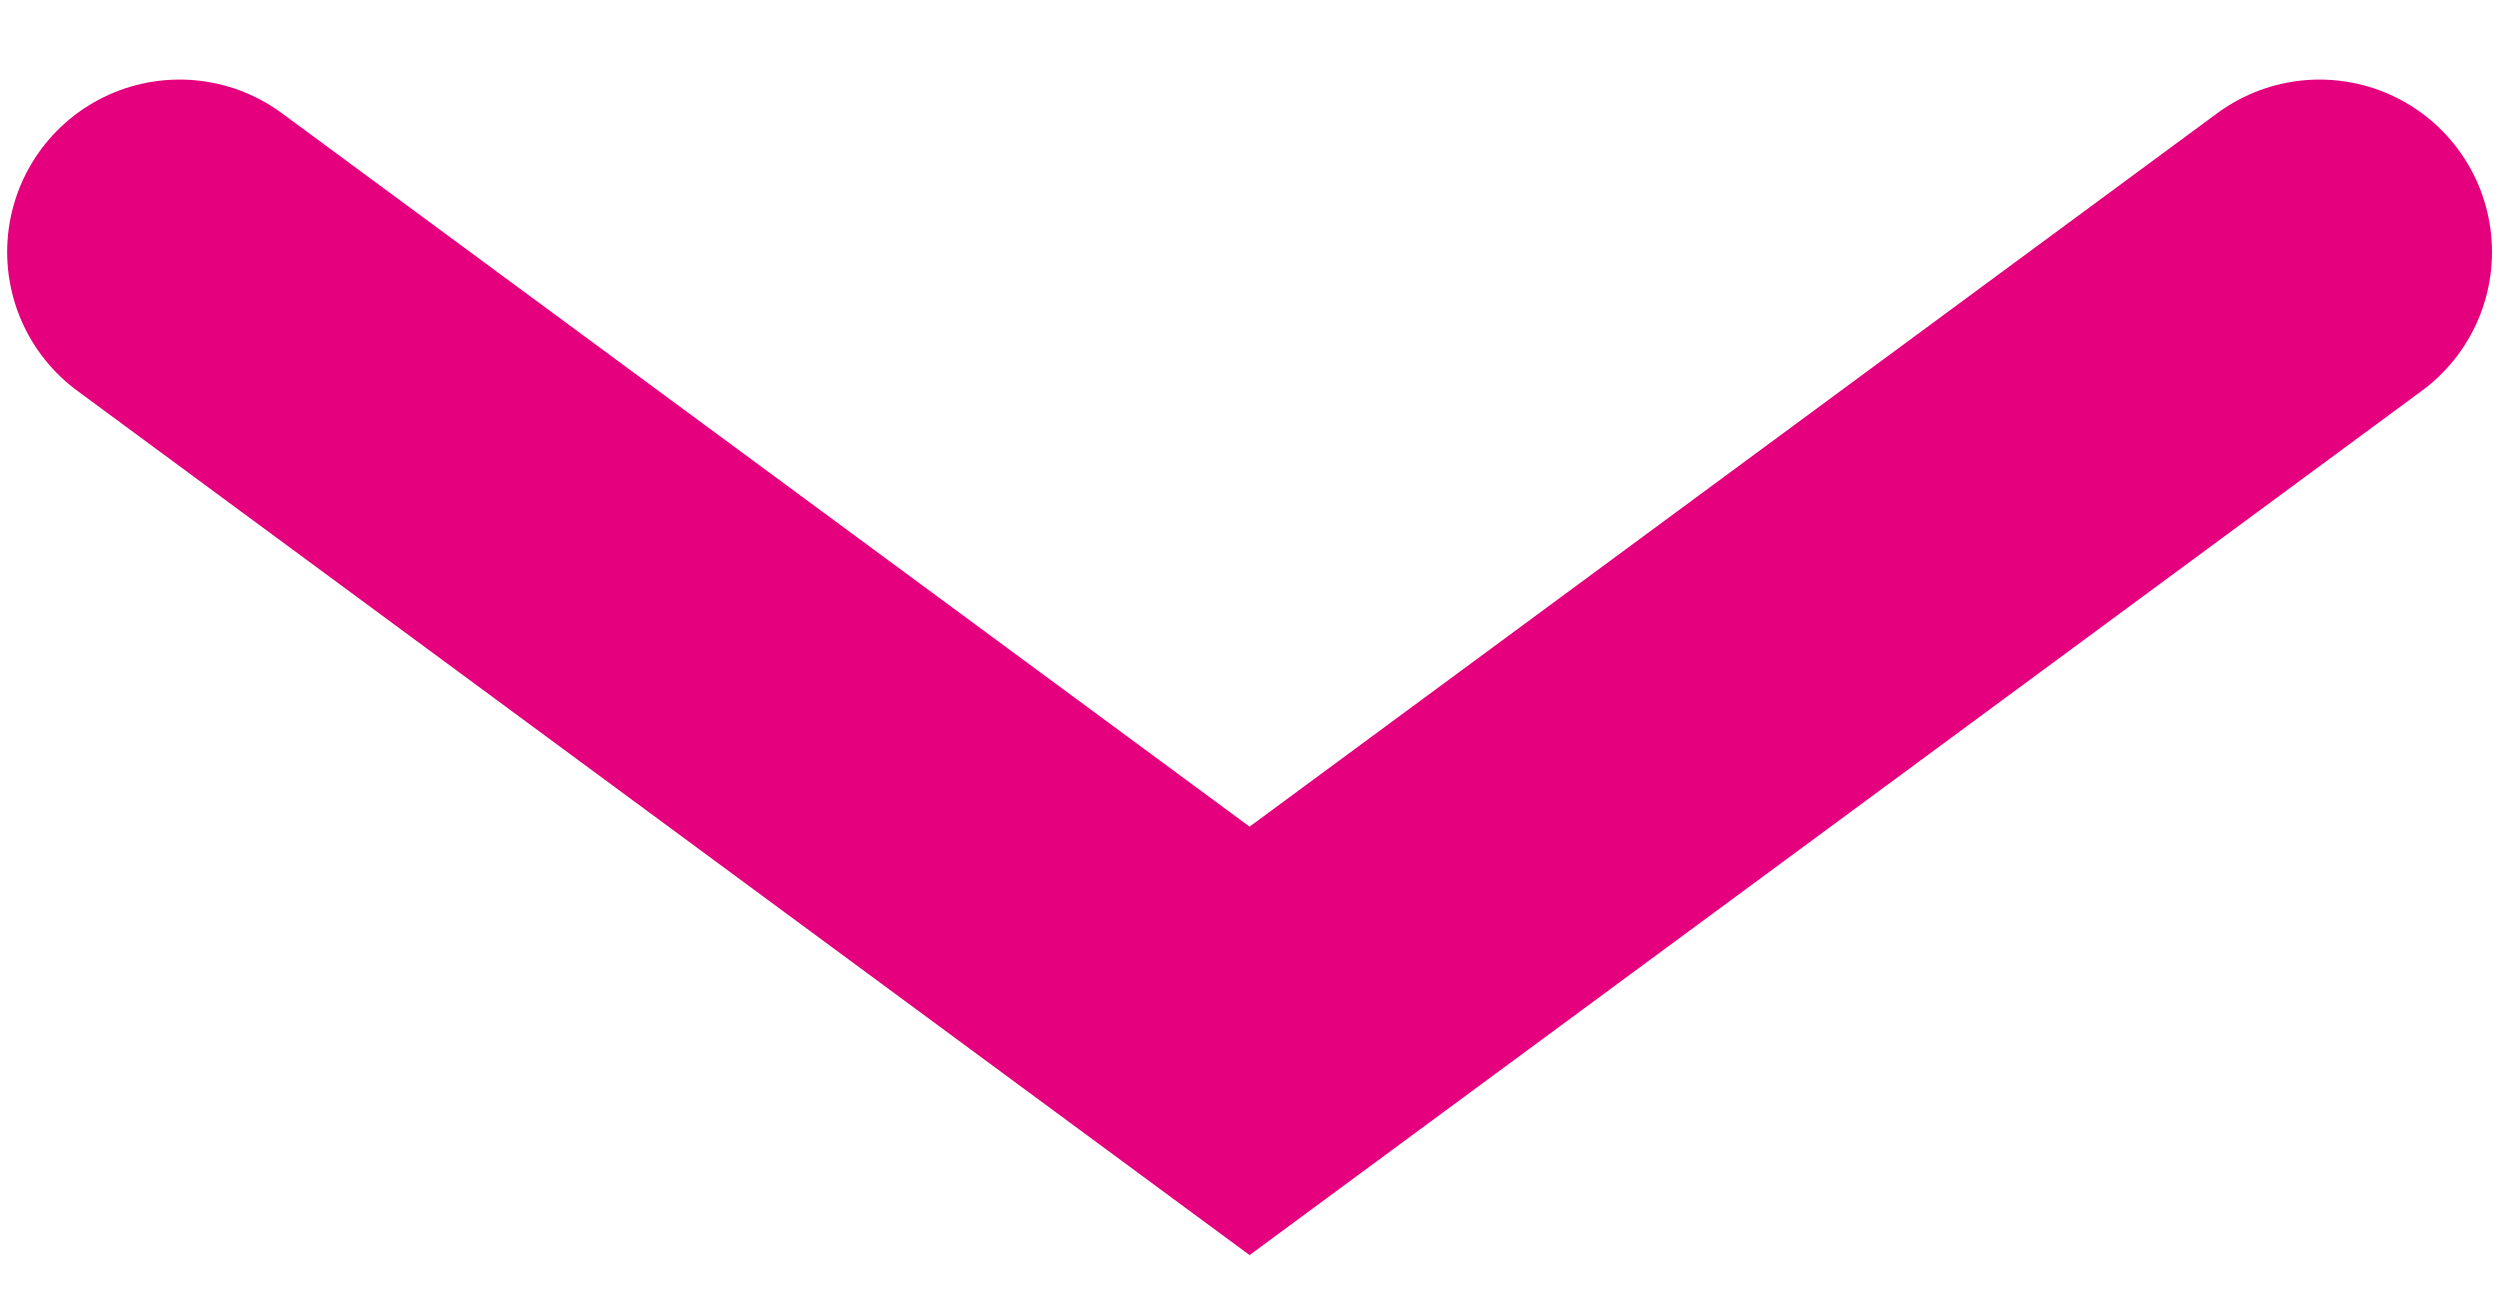 <svg width="29" height="15" viewBox="0 0 29 15" fill="none" xmlns="http://www.w3.org/2000/svg">
<path d="M2.083 2.923L14.495 12.074L26.907 2.923" stroke="#E5007D" stroke-width="4" stroke-linecap="round"/>
</svg>
